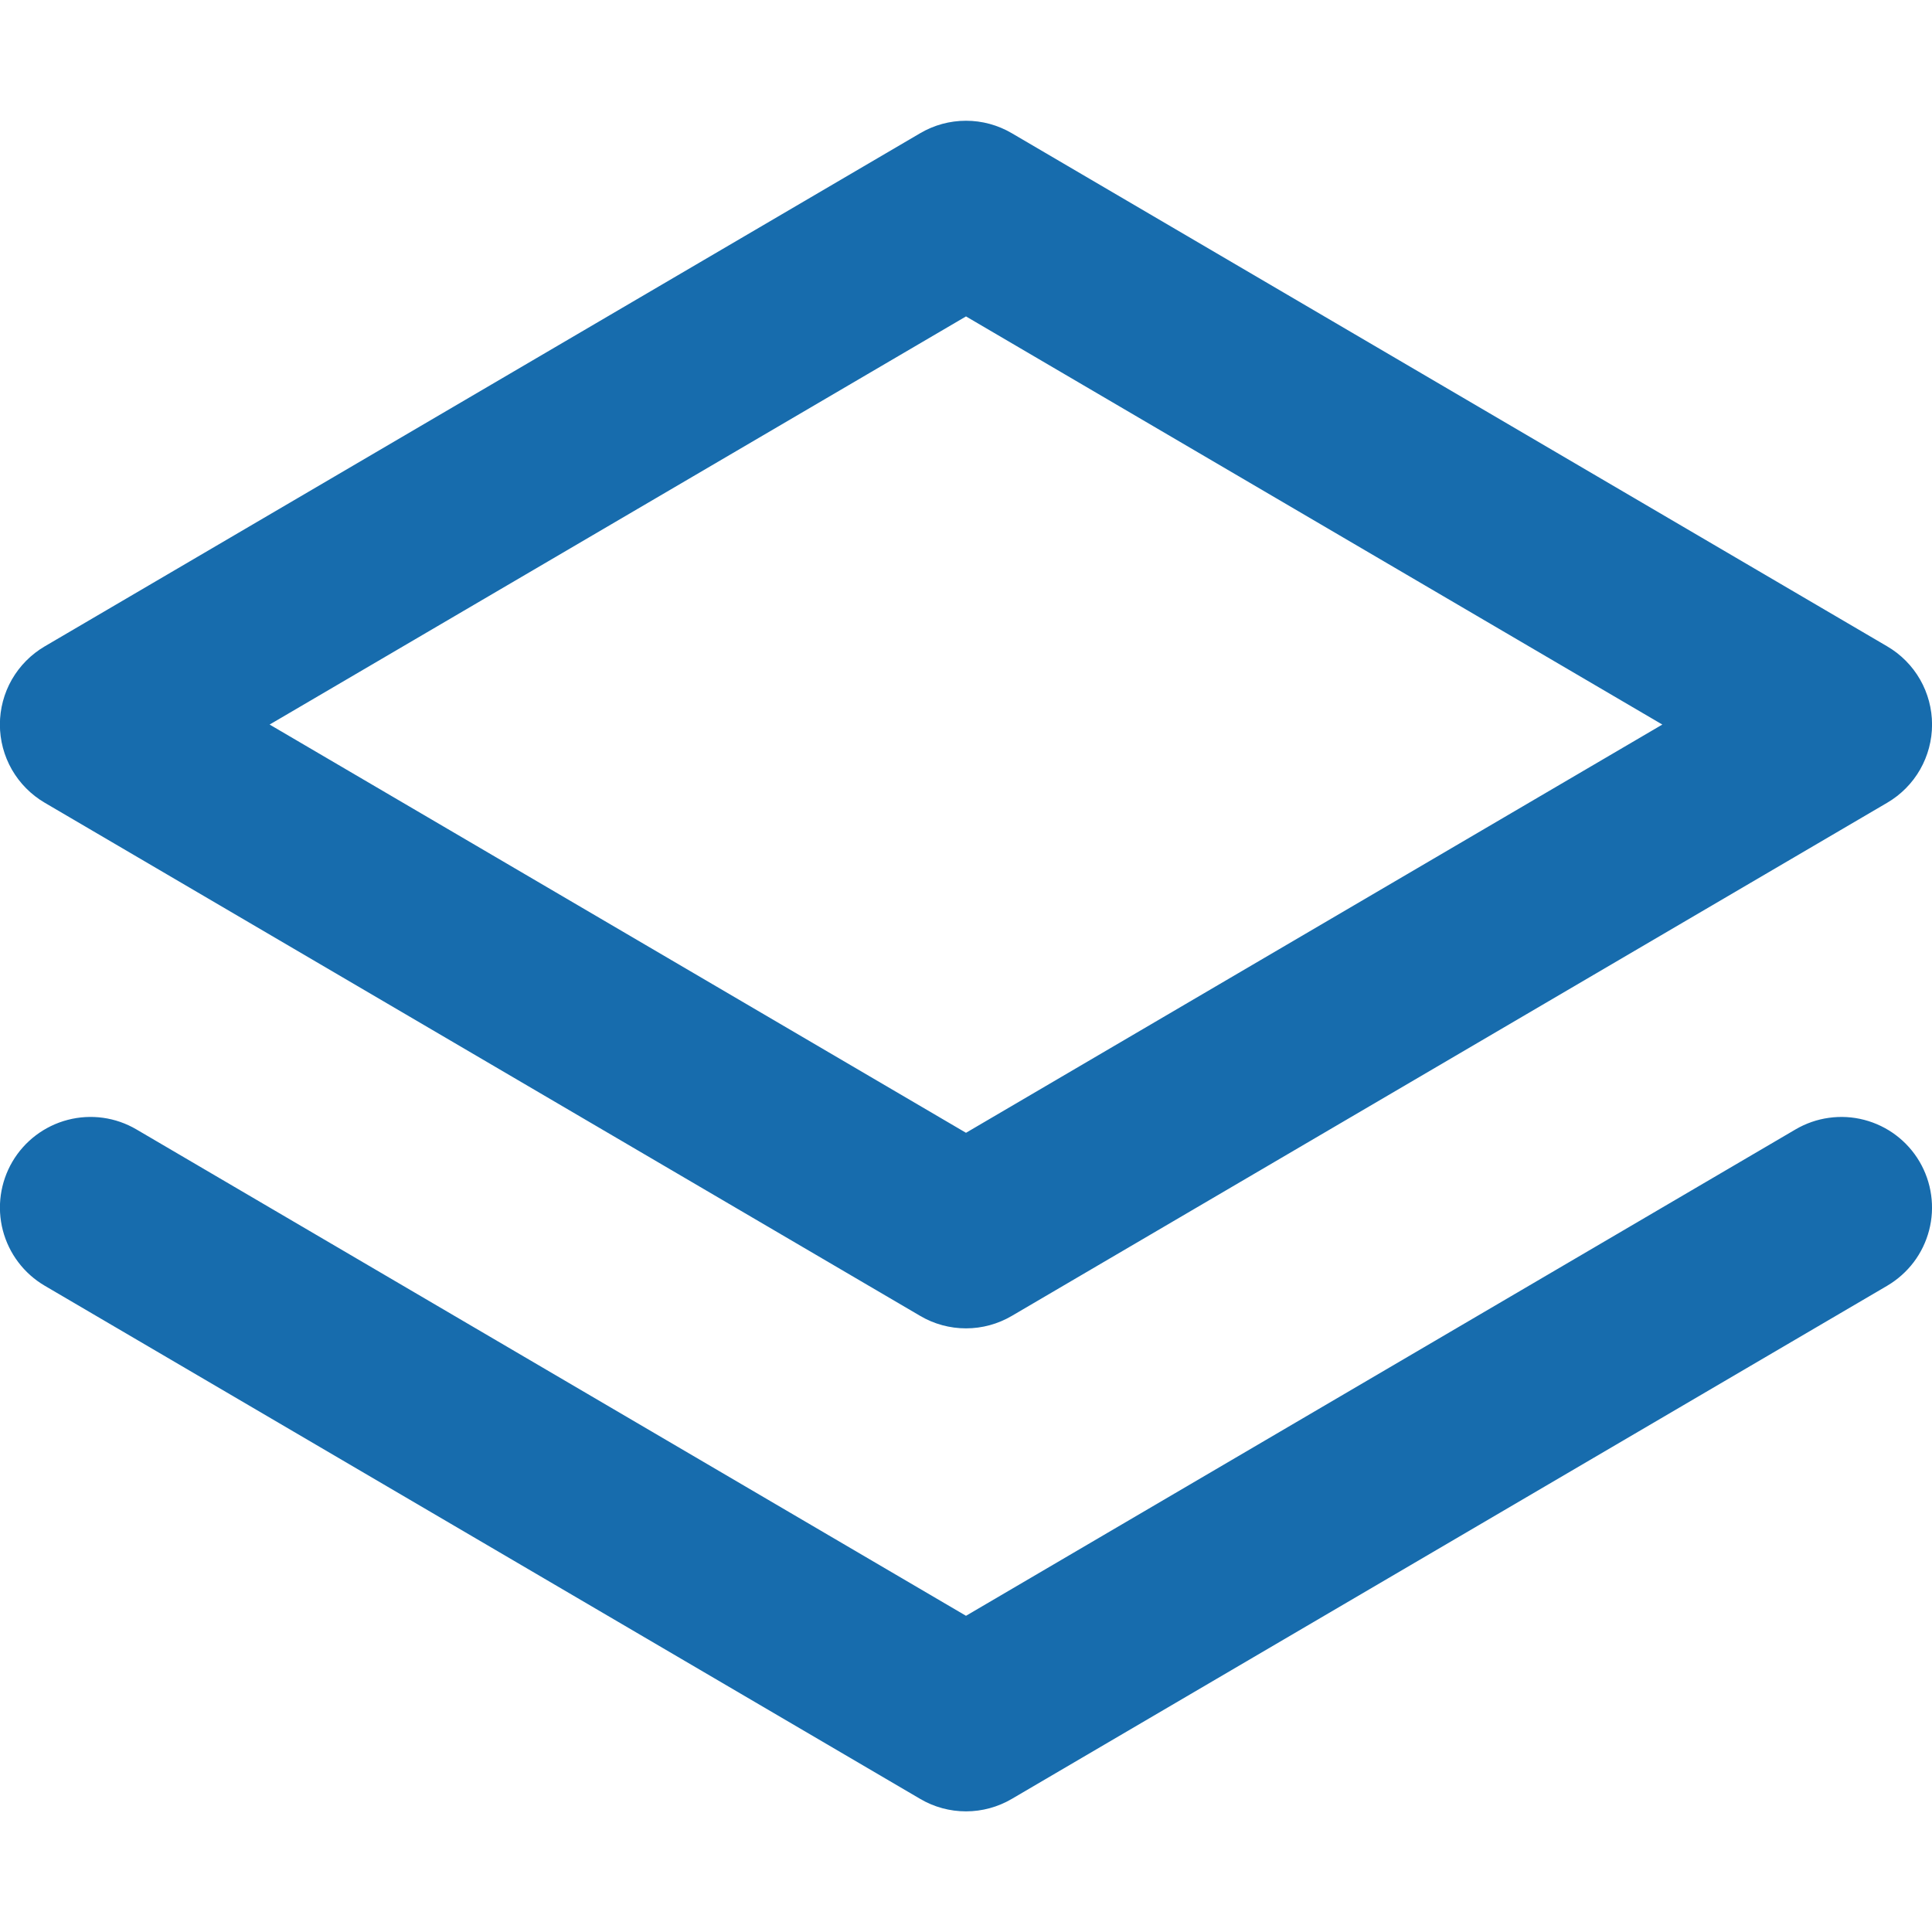 <?xml version="1.0" encoding="UTF-8"?> <svg xmlns="http://www.w3.org/2000/svg" width="36" height="36" viewBox="0 0 36 36" fill="none"><g clip-path="url(#clip0_592_1453)"><path fill-rule="evenodd" clip-rule="evenodd" d="M18.855 2.483C18.595 2.33 18.3 2.25 18 2.25C17.699 2.25 17.404 2.33 17.145 2.483L0.832 12.045C0.578 12.194 0.368 12.407 0.221 12.662C0.075 12.917 -0.002 13.207 -0.002 13.501C-0.002 13.795 0.075 14.084 0.221 14.34C0.368 14.595 0.578 14.808 0.832 14.957L17.145 24.519C17.404 24.672 17.699 24.752 18 24.752C18.3 24.752 18.595 24.672 18.855 24.519L35.167 14.957C35.421 14.808 35.632 14.595 35.778 14.34C35.924 14.084 36.001 13.795 36.001 13.501C36.001 13.207 35.924 12.917 35.778 12.662C35.632 12.407 35.421 12.194 35.167 12.045L18.855 2.483ZM18 21.108L5.024 13.501L18 5.896L30.975 13.501L18 21.108ZM2.542 21.045C2.156 20.818 1.696 20.754 1.262 20.867C0.829 20.98 0.458 21.26 0.231 21.646C0.005 22.032 -0.06 22.492 0.053 22.926C0.166 23.359 0.446 23.73 0.832 23.957L17.145 33.519C17.404 33.672 17.699 33.752 18 33.752C18.3 33.752 18.595 33.672 18.855 33.519L35.167 23.957C35.358 23.844 35.525 23.695 35.659 23.519C35.793 23.342 35.89 23.14 35.946 22.926C36.002 22.711 36.015 22.488 35.984 22.268C35.954 22.049 35.88 21.837 35.768 21.646C35.656 21.455 35.507 21.288 35.33 21.154C35.153 21.02 34.951 20.923 34.737 20.867C34.522 20.811 34.299 20.798 34.079 20.829C33.86 20.859 33.648 20.933 33.457 21.045L18 30.108L2.542 21.045Z" fill="#176CAD"></path></g><defs><clipPath id="clip0_592_1453"><rect width="36" height="36" fill="white"></rect></clipPath></defs></svg> 